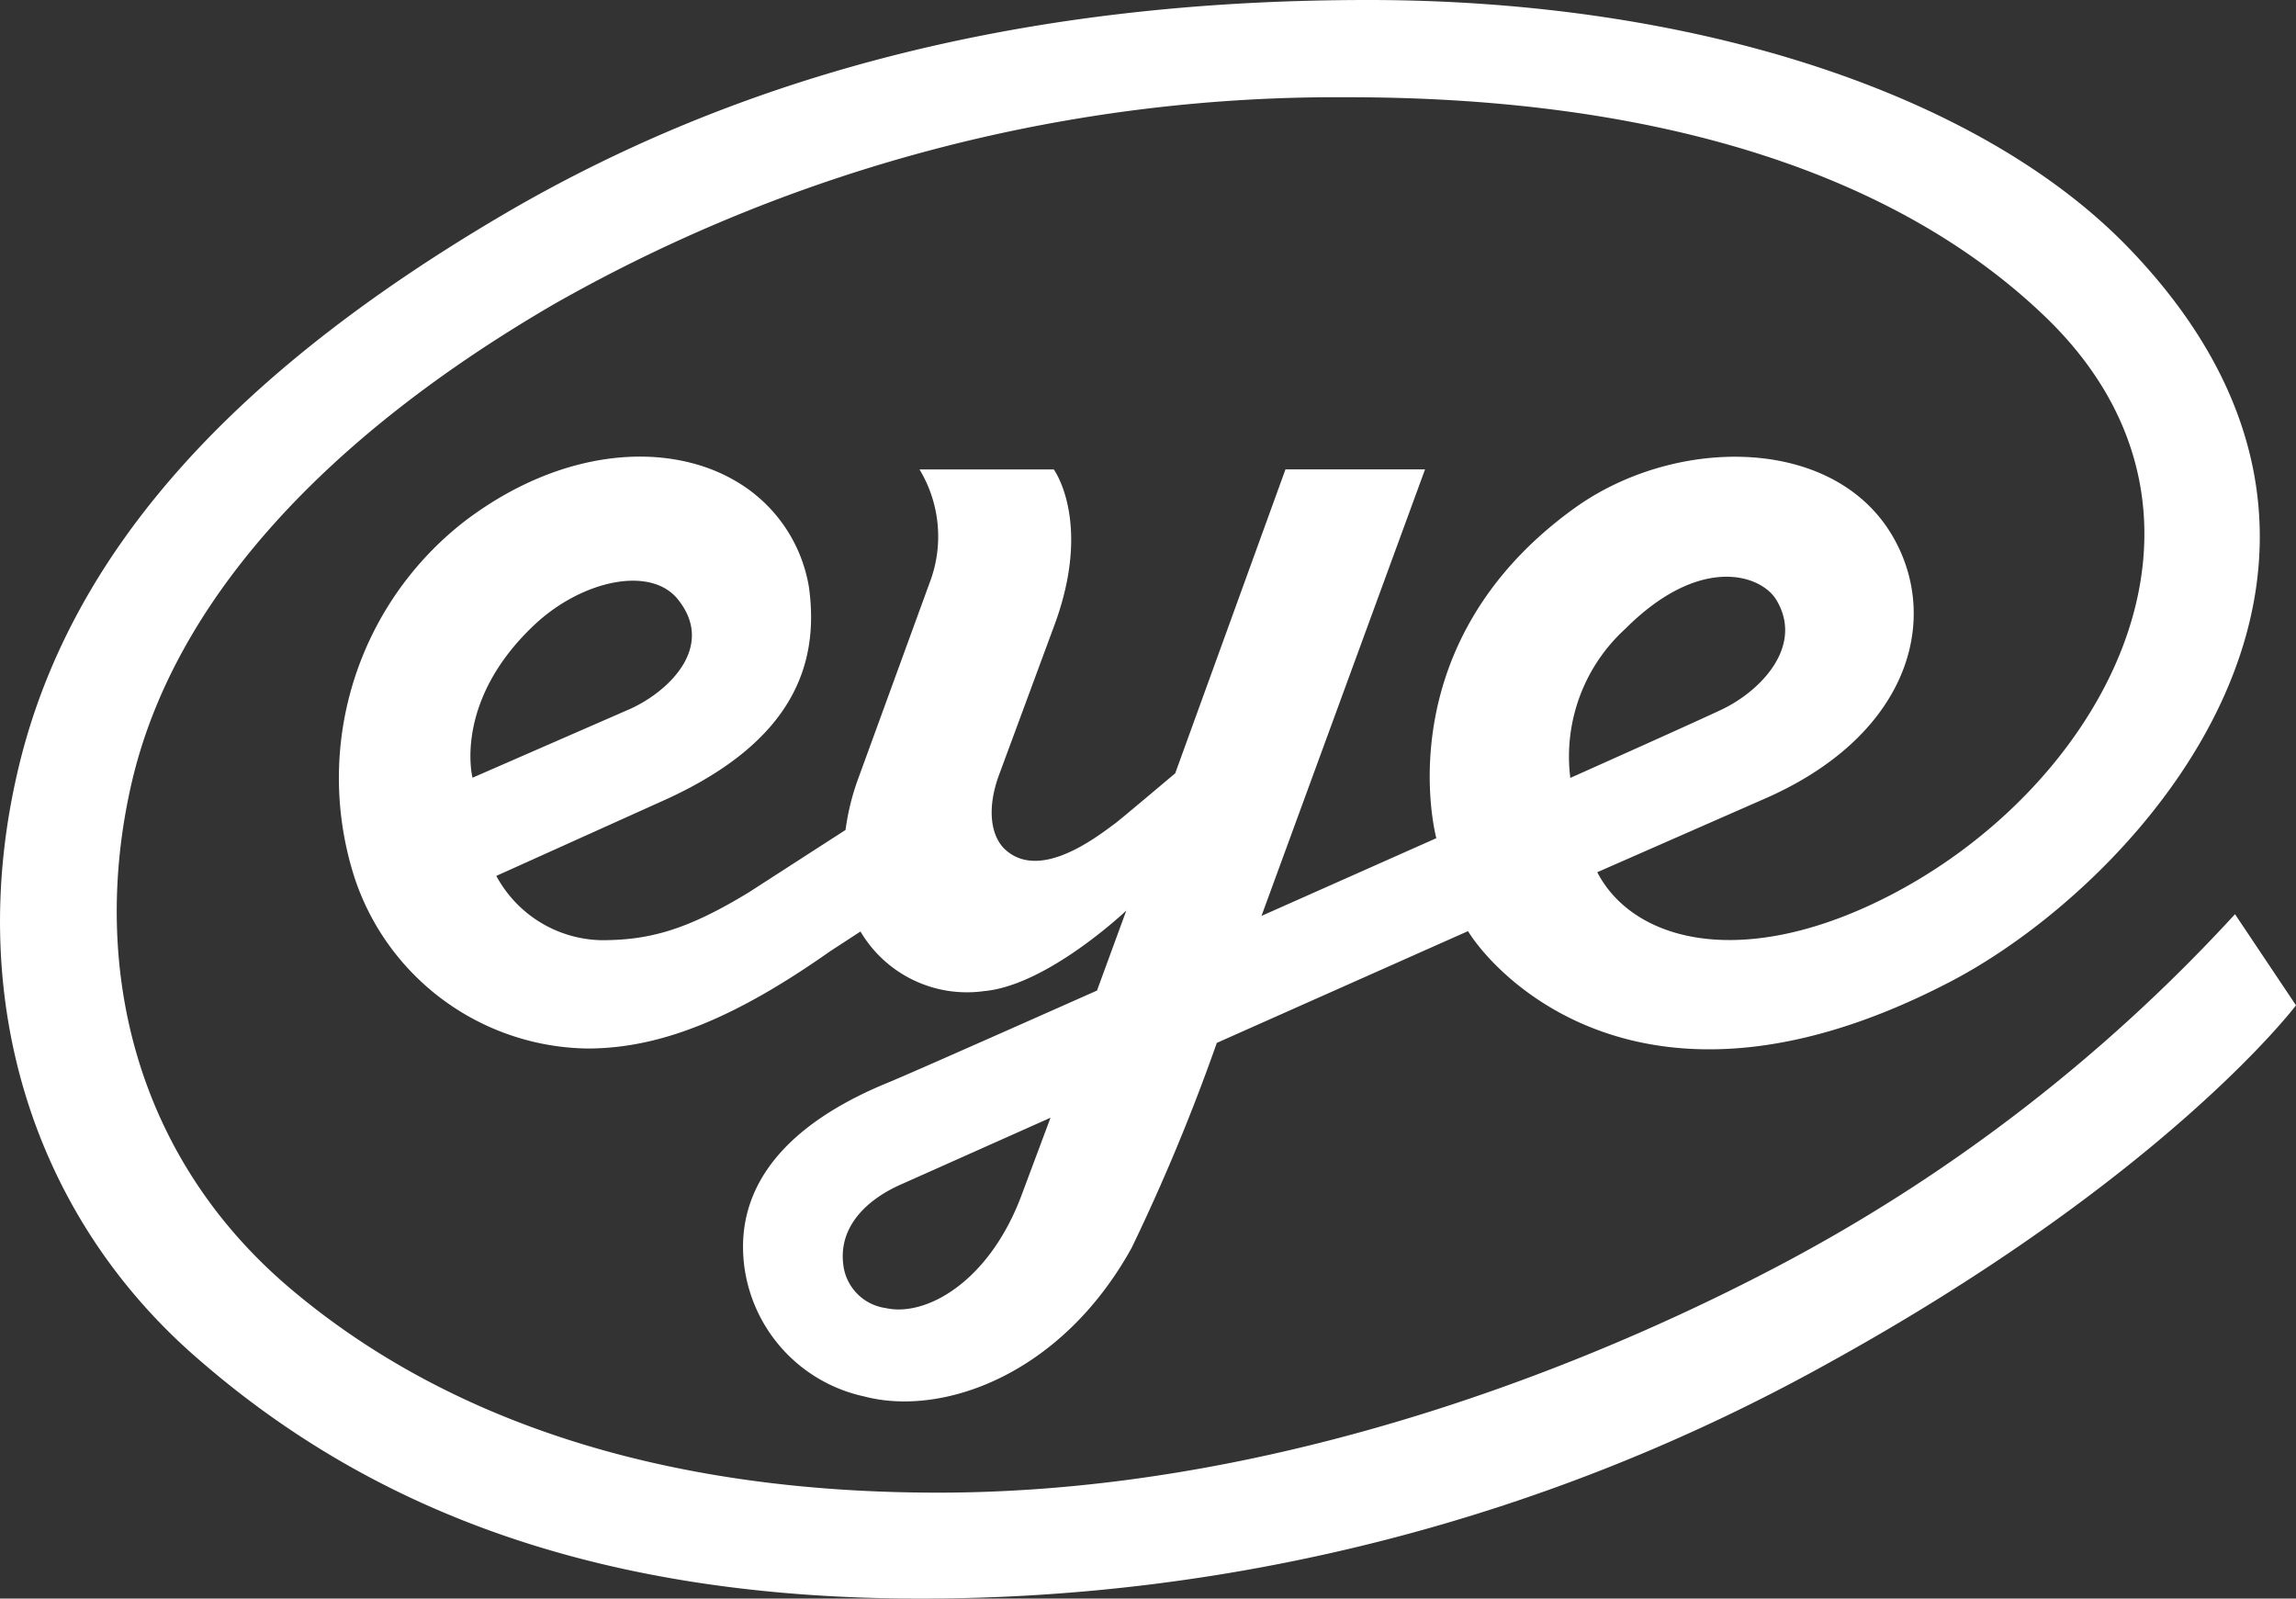 <svg data-name="Raggruppa 1549" xmlns="http://www.w3.org/2000/svg" width="98.809" height="68.792"><rect width="100%" height="100%" fill="#333333" stroke="none"/><defs><clipPath id="a"><path data-name="Rettangolo 579" fill="none" d="M0 0h98.809v68.792H0z"/></clipPath></defs><g data-name="Raggruppa 1548" clip-path="url(#a)"><path data-name="Tracciato 1269" d="M96.184 39.341a72.5 72.5 0 0 1-20.015 15.327c-5.634 2.934-19.82 9.566-35.806 9.566-12.347 0-21.464-3.369-27.854-8.772-6.724-5.684-8.632-13.92-6.86-21.7 1.826-8.02 8.548-15.069 18.21-20.683A68.2 68.2 0 0 1 58.02 4.185c12.88 0 23.344 3.071 29.967 9.416 9.127 8.744 2.321 20.751-7.422 25.31-5.894 2.757-10.318 1.522-11.827-1.376l7.121-3.126c6.213-2.676 7.649-7.61 5.667-11.2-2.477-4.493-9.413-4.479-13.771-1.339-8.2 5.909-5.942 14.2-5.942 14.2l-7.525 3.345L61.327 20.2H55.32l-4.744 13.077s-2.329 1.967-2.568 2.144c-.819.607-3.241 2.5-4.74 1.146-.584-.526-.85-1.686-.258-3.264l2.367-6.4c1.639-4.434-.026-6.7-.026-6.7h-5.779a5.576 5.576 0 0 1 .427 4.897s-3.118 8.549-3.122 8.561a10.376 10.376 0 0 0-.476 1.963l-.014.092-4.155 2.681c-2.674 1.628-4.288 2.063-6.351 2.063a5.258 5.258 0 0 1-4.522-2.767l7.367-3.321c5.4-2.49 6.545-5.773 6.088-9.1a6.5 6.5 0 0 0-3.182-4.586c-2.92-1.7-7.454-1.433-11.635 1.744a13.984 13.984 0 0 0-4.7 15.456 10.717 10.717 0 0 0 9.992 7.235c3.235 0 6.48-1.4 10.437-4.185l1.305-.85a5.322 5.322 0 0 0 5.328 2.564c2.728-.251 6.112-3.465 6.112-3.465l-1.262 3.443c-.066.027-7.868 3.5-8.975 3.953-6.135 2.509-6.435 6.012-6.207 7.881a6.611 6.611 0 0 0 5.172 5.633c3.327.877 8.464-.894 11.507-6.406a85.725 85.725 0 0 0 3.66-8.81l10.81-4.809c1.064 1.745 7.5 9.1 20.785 2.161 8.121-4.245 20.68-18.02 7.664-31.544C85.216 4.031 72.928 0 58.866 0c-13.436 0-26 2.631-37.322 9.3C10.109 16.044 3.068 23.668.82 32.944c-2.4 9.919.588 19.248 7.48 25.339 7.244 6.4 16.934 10.509 31.289 10.509a80.248 80.248 0 0 0 38.937-10.044c14.7-8.079 20.283-15.485 20.283-15.485Zm-75.849-5.873s-.853-3.282 2.679-6.593c2.015-1.889 4.97-2.549 6.151-1.092 1.672 2.061-.441 4.023-2.1 4.748Zm23.644 17.923c-1.4 3.788-4.146 5.29-5.861 4.9a2.136 2.136 0 0 1-1.831-1.9c-.189-1.61 1.011-2.785 2.548-3.447l6.374-2.844Zm23.6-17.914a7.439 7.439 0 0 1 2.371-6.421c3.211-3.211 5.841-2.336 6.5-1.233 1.181 1.976-.66 3.886-2.3 4.684-.8.392-6.573 2.97-6.573 2.97" fill="#fff"/></g></svg>